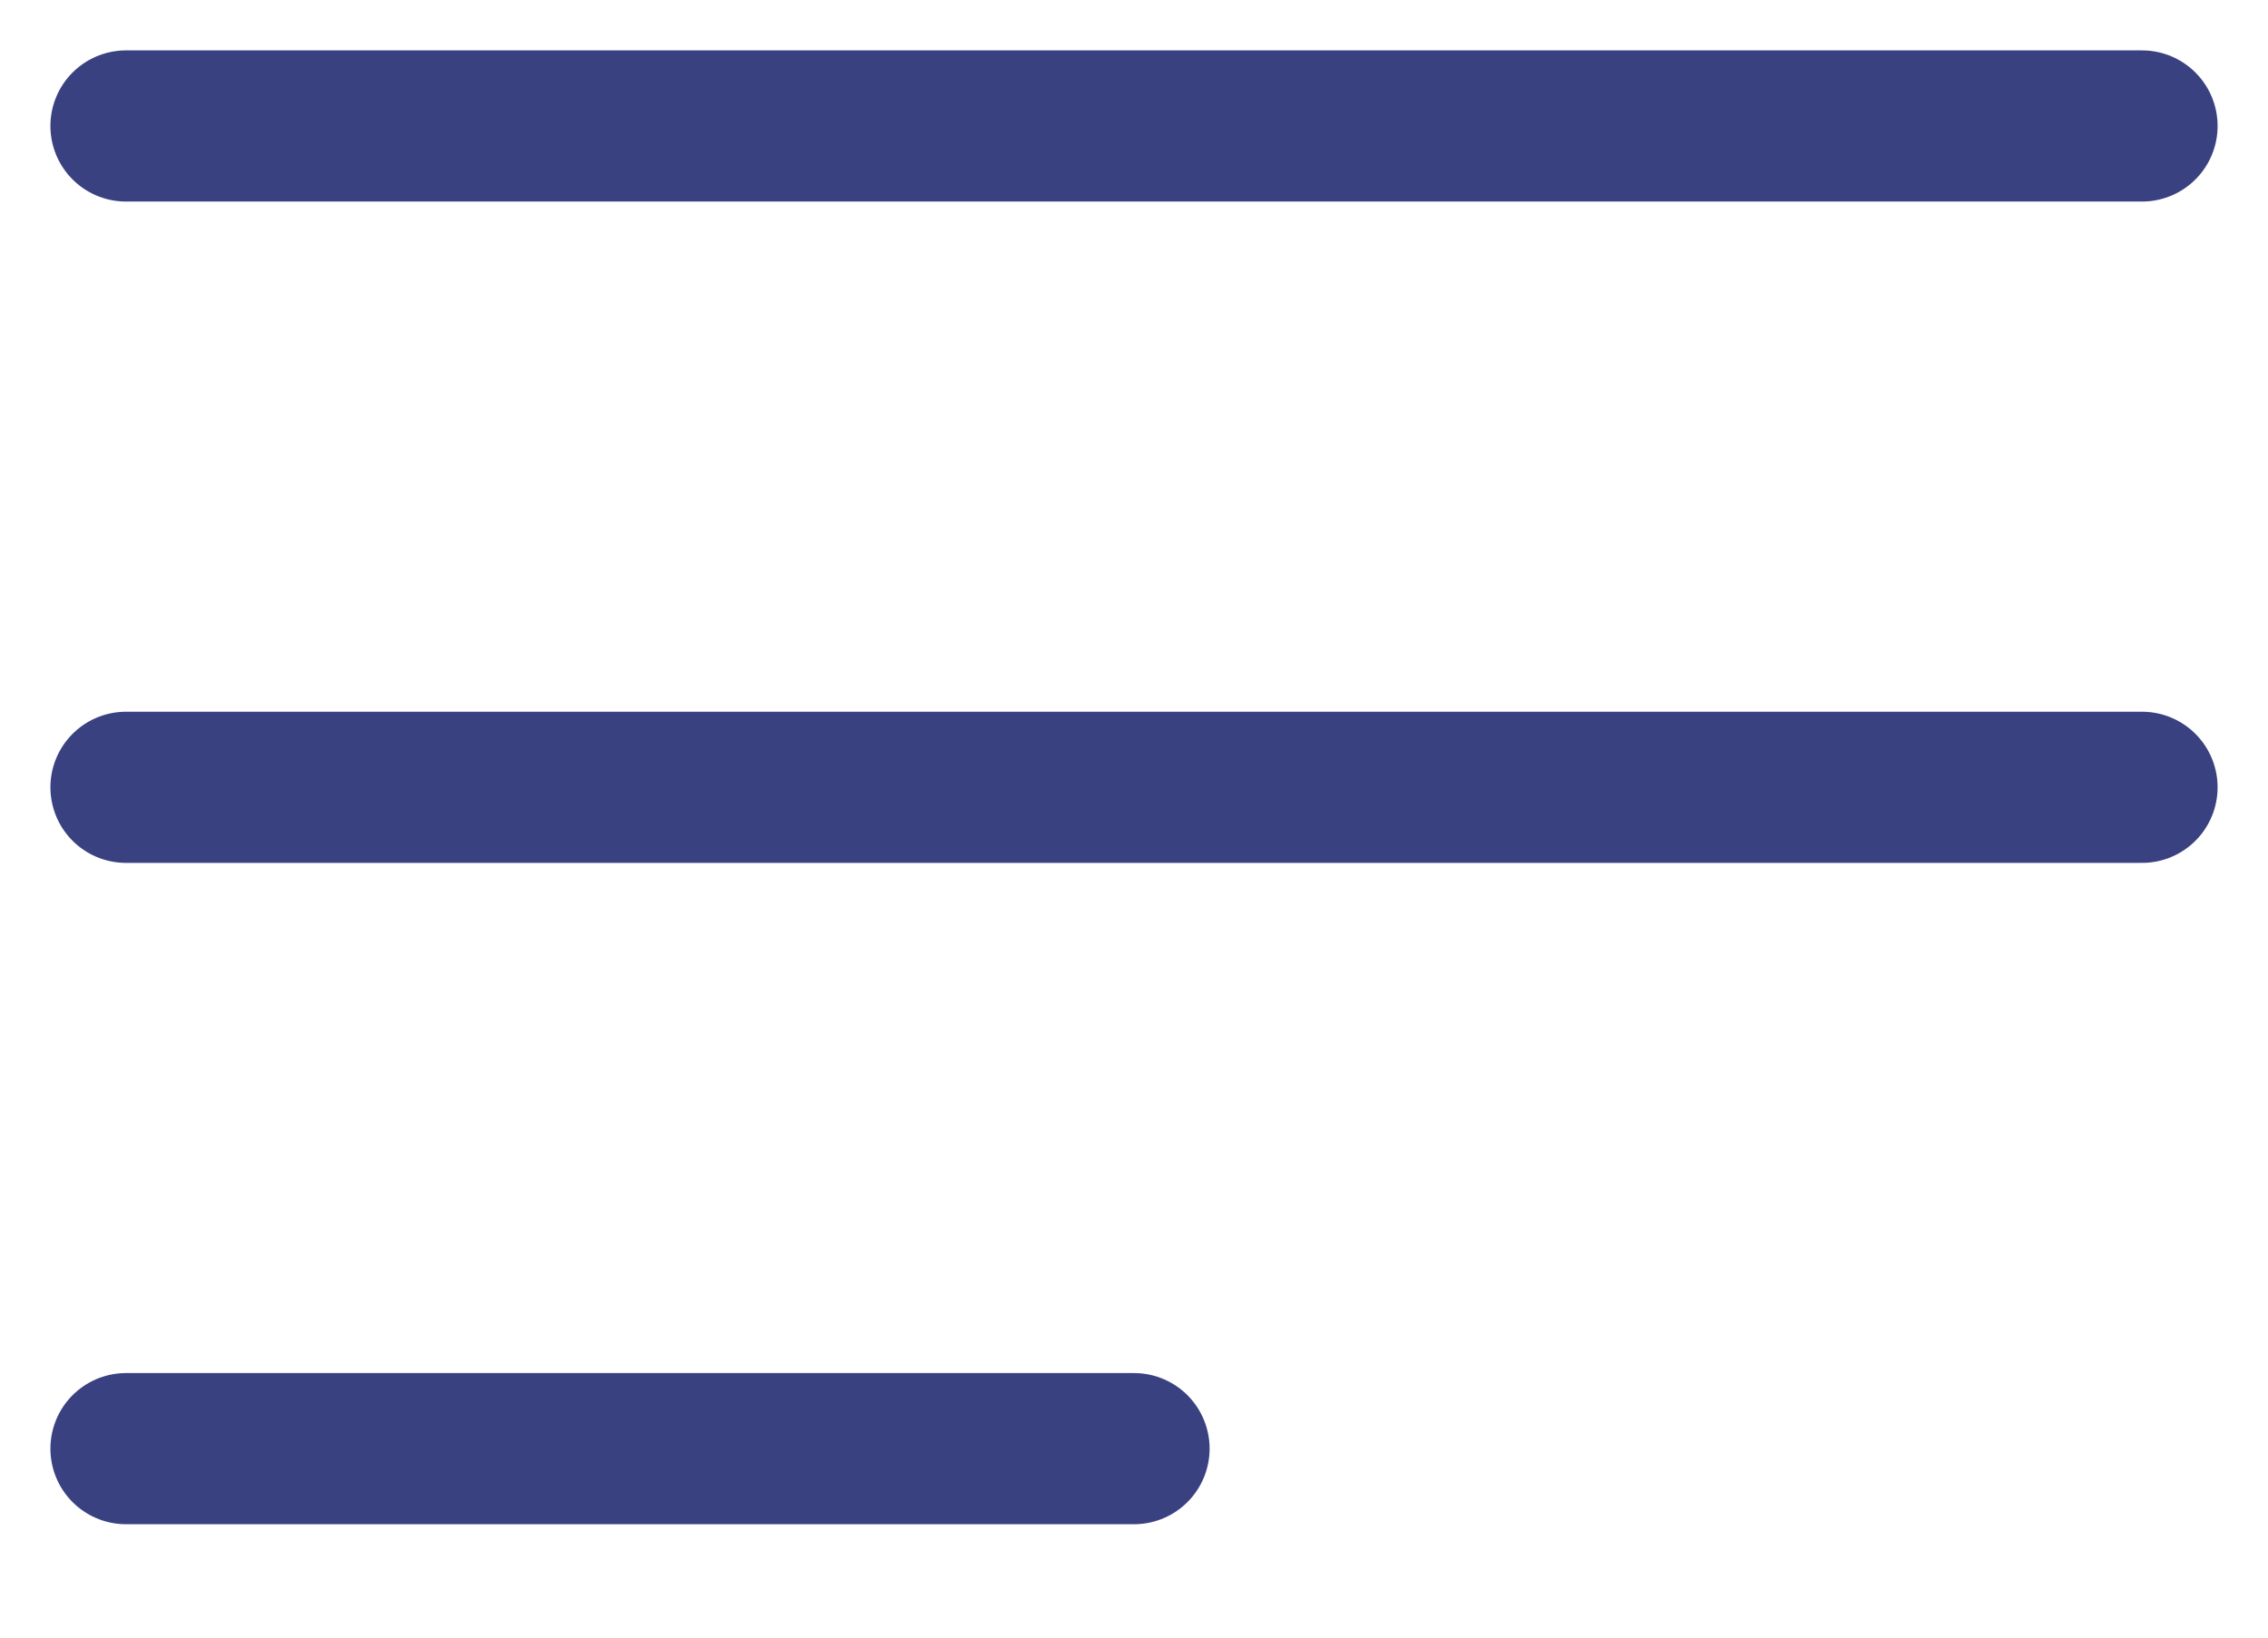 <svg width="18" height="13" viewBox="0 0 18 13" fill="none" xmlns="http://www.w3.org/2000/svg">
<path d="M1 1H17M1 6.25H17M1 11.5H9" stroke="#3A4181" stroke-width="1.2" stroke-linecap="round" stroke-linejoin="round"/>
</svg>
